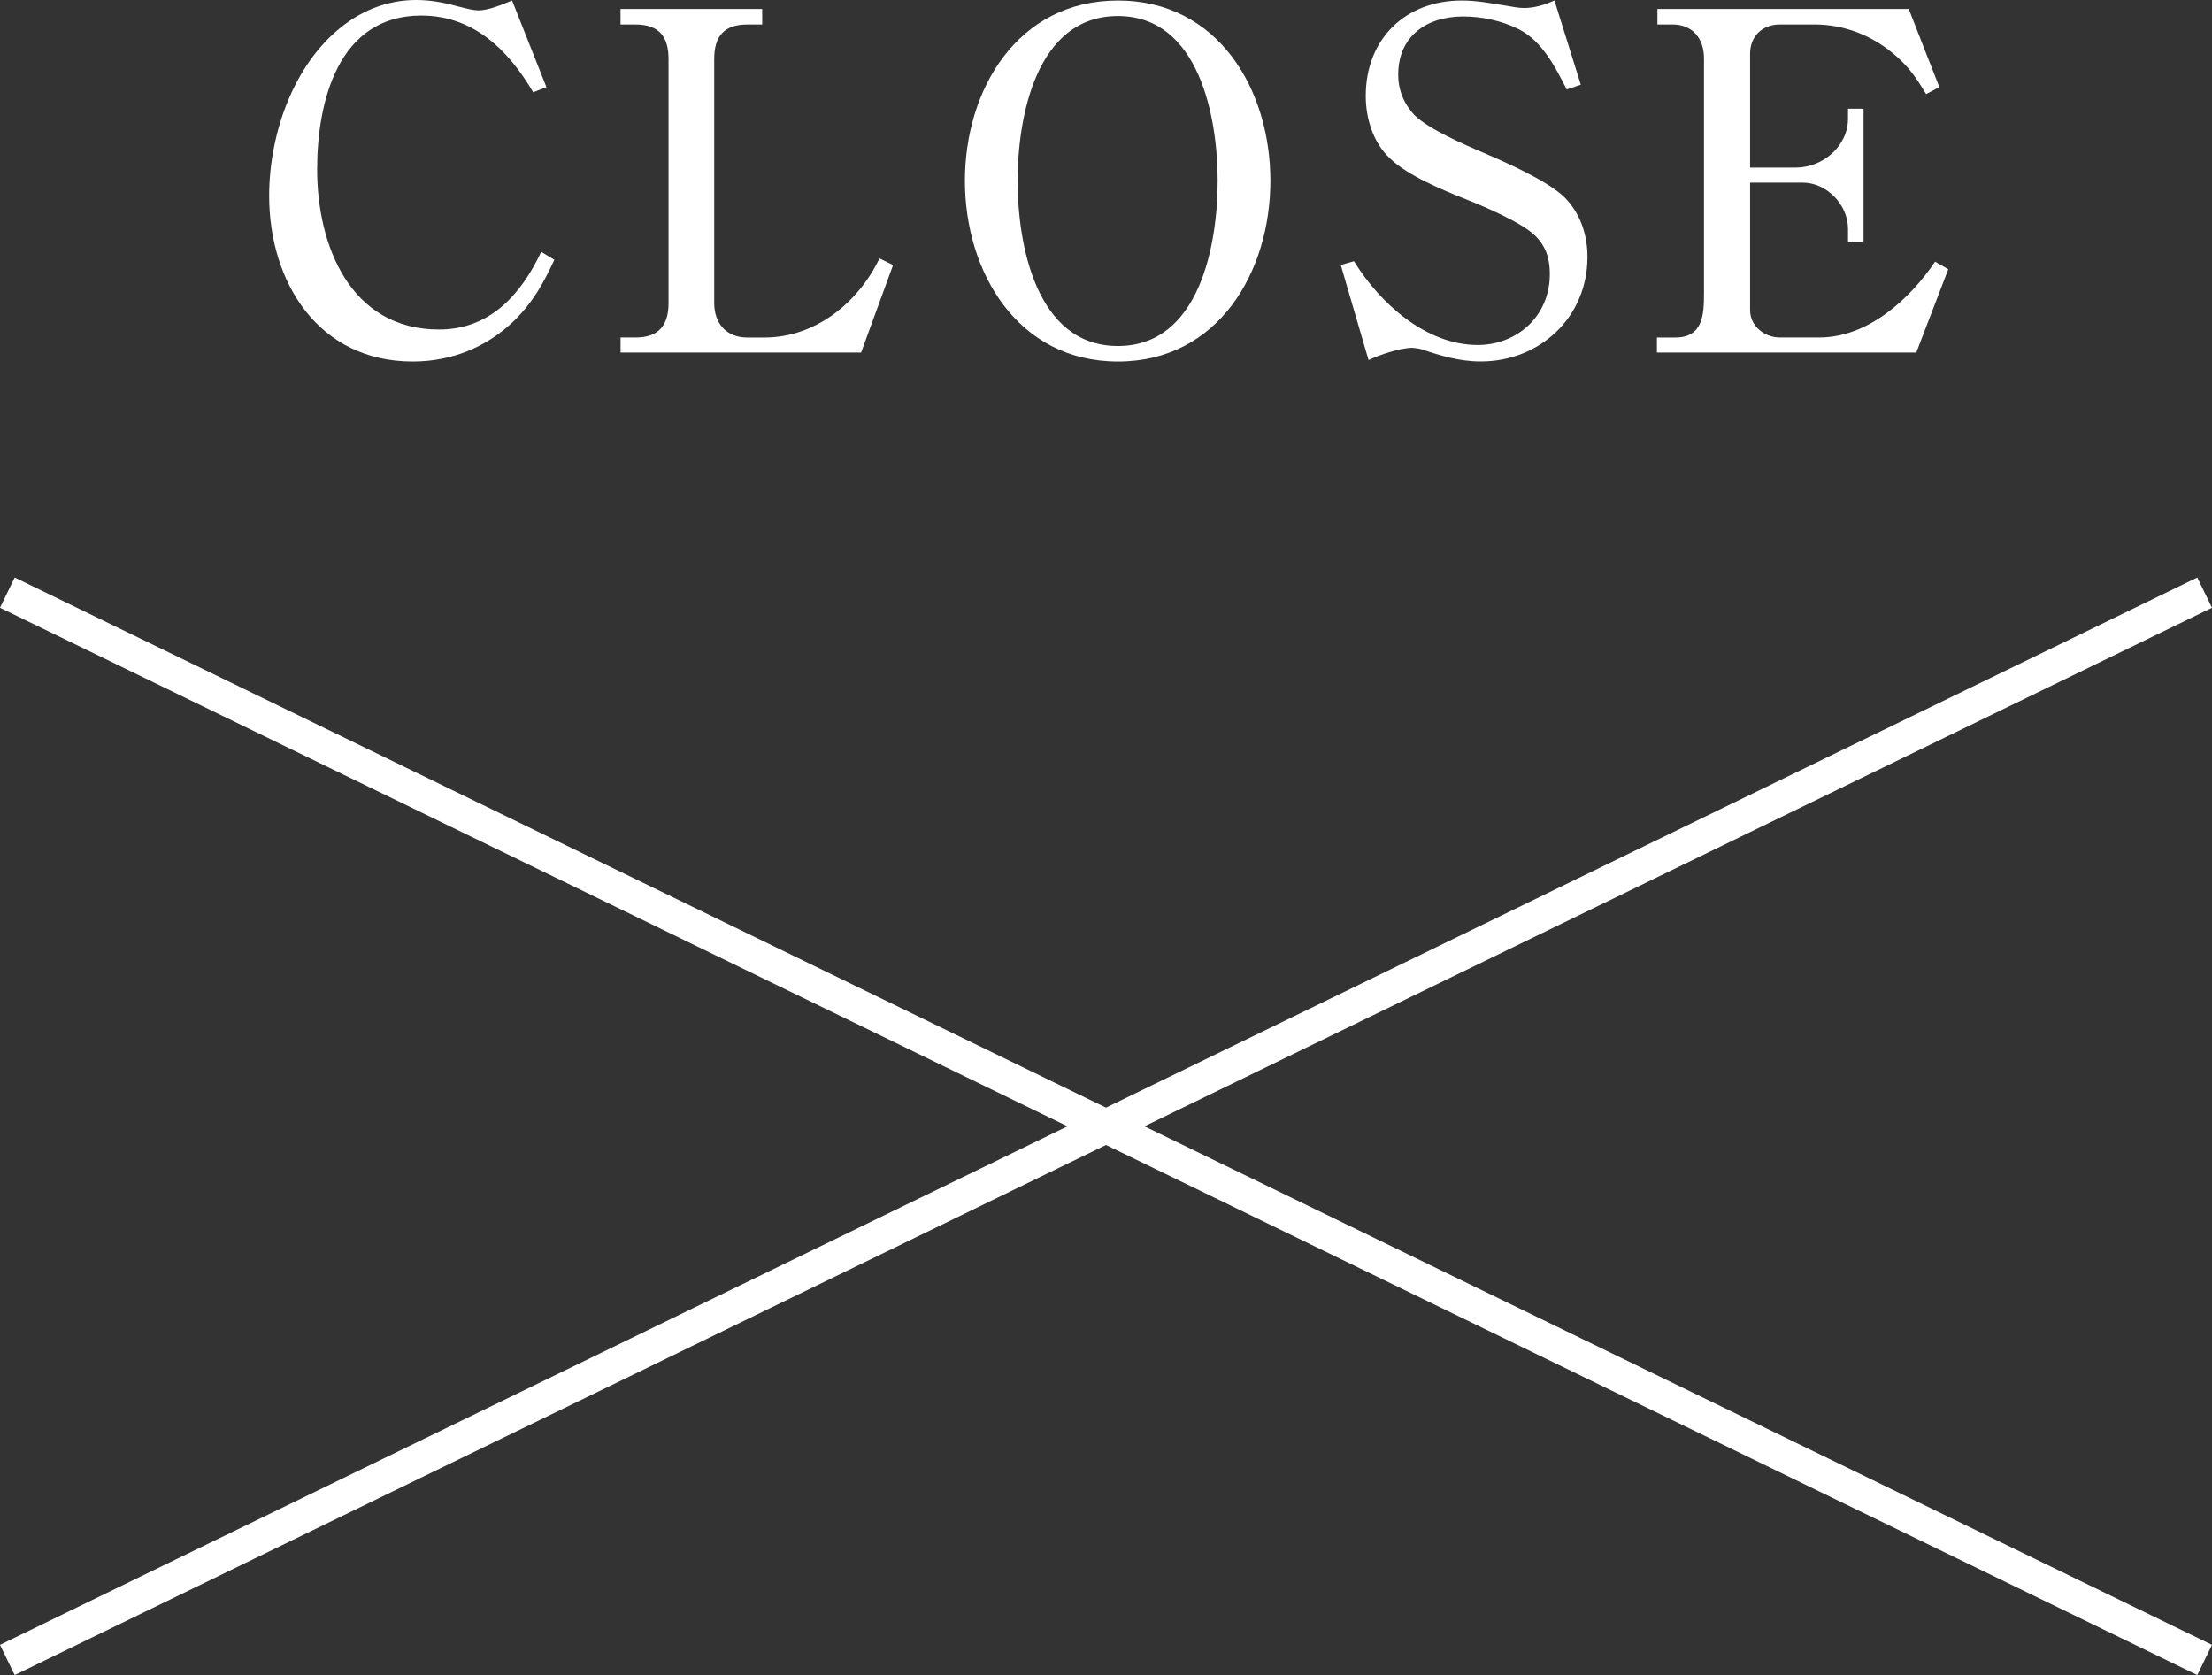 <?xml version="1.0" encoding="UTF-8"?>
<svg id="_レイヤー_2" data-name="レイヤー 2" xmlns="http://www.w3.org/2000/svg" width="65.828" height="49.847" viewBox="0 0 65.828 49.847">
  <rect x="0" y="0" width="65.828" height="49.847" fill="#333333" stroke="none"/>
  <defs>
    <style>
      .cls-1 {
        fill: none;
        stroke: #fff;
        stroke-miterlimit: 10;
      }

      .cls-2 {
        fill: #fff;
        stroke-width: 0px;
      }
    </style>
  </defs>
  <g id="contents">
    <g>
      <path class="cls-2" d="M16.497,7.732c-.336.715-.616,1.232-1.19,1.807-.826.799-1.877,1.219-3.025,1.219-2.802,0-4.272-2.353-4.272-4.931,0-1.891.771-4.09,2.382-5.196.588-.406,1.274-.631,1.988-.631.421,0,.812.07,1.219.183.322.084.505.126.645.126.294,0,.729-.183.995-.294l1.022,2.577-.393.154c-.742-1.261-1.779-2.283-3.334-2.283-2.479,0-3.096,2.577-3.096,4.58,0,2.255.98,4.763,3.628,4.763,1.513,0,2.438-1.037,3.04-2.312l.392.238Z"/>
      <path class="cls-2" d="M18.915,10.044c.687,0,.98-.364.98-1.022V1.751c0-.672-.294-1.022-.98-1.022h-.448v-.462h4.216v.462h-.448c-.686,0-.98.351-.98,1.022v7.271c0,.602.364,1.022.98,1.022h.519c1.513,0,2.788-1.037,3.418-2.354l.406.196-.952,2.605h-7.158v-.448h.448Z"/>
      <path class="cls-2" d="M37.806,5.379c0,2.718-1.555,5.379-4.538,5.379s-4.553-2.661-4.553-5.379S30.284.015,33.268.015s4.538,2.647,4.538,5.364ZM30.284,5.379c0,1.892.547,4.917,2.984,4.917s2.969-3.025,2.969-4.917c0-1.877-.546-4.902-2.969-4.902-2.438,0-2.984,3.025-2.984,4.902Z"/>
      <path class="cls-2" d="M46.625,2.662c-.336-.659-.729-1.443-1.429-1.793-.504-.253-1.093-.379-1.652-.379-1.079,0-1.934.574-1.934,1.737,0,.448.168.868.49,1.204.406.406,1.499.883,2.06,1.121.658.28,1.891.826,2.395,1.316.477.477.687,1.121.687,1.779,0,1.793-1.414,3.109-3.18,3.109-.645,0-1.219-.182-1.765-.364-.042-.014-.21-.042-.267-.042-.364,0-.98.21-1.303.364l-.826-2.829.393-.112c.756,1.232,2.129,2.493,3.684,2.493,1.135,0,2.144-.826,2.144-2.115,0-.448-.112-.826-.448-1.148-.406-.392-1.499-.854-2.06-1.078-.672-.267-1.723-.701-2.241-1.205-.504-.462-.729-1.19-.729-1.863C40.643,1.163,41.82.015,43.501.015c.463,0,.869.084,1.317.153.154.028.378.07.532.07.322,0,.63-.098.91-.224l.784,2.507-.42.141Z"/>
      <path class="cls-2" d="M49.309,10.492v-.448h.547c.812,0,.854-.658.854-1.303V1.737c0-.589-.337-1.009-.938-1.009h-.448v-.462h7.479l.911,2.325-.393.21c-.28-.462-.49-.784-.91-1.148-.673-.589-1.513-.925-2.409-.925h-1.037c-.519,0-.883.351-.883.868v3.391h1.359c.798,0,1.555-.631,1.555-1.457v-.294h.462v3.964h-.462v-.393c0-.714-.631-1.372-1.345-1.372h-1.569v3.796c0,.476.435.812.883.812h1.177c1.442,0,2.689-1.135,3.446-2.256l.392.225-.952,2.479h-7.719Z"/>
    </g>
    <g>
      <line class="cls-1" x1="65.609" y1="49.397" x2=".218" y2="17.636"/>
      <line class="cls-1" x1=".218" y1="49.397" x2="65.609" y2="17.636"/>
    </g>
  </g>
</svg>